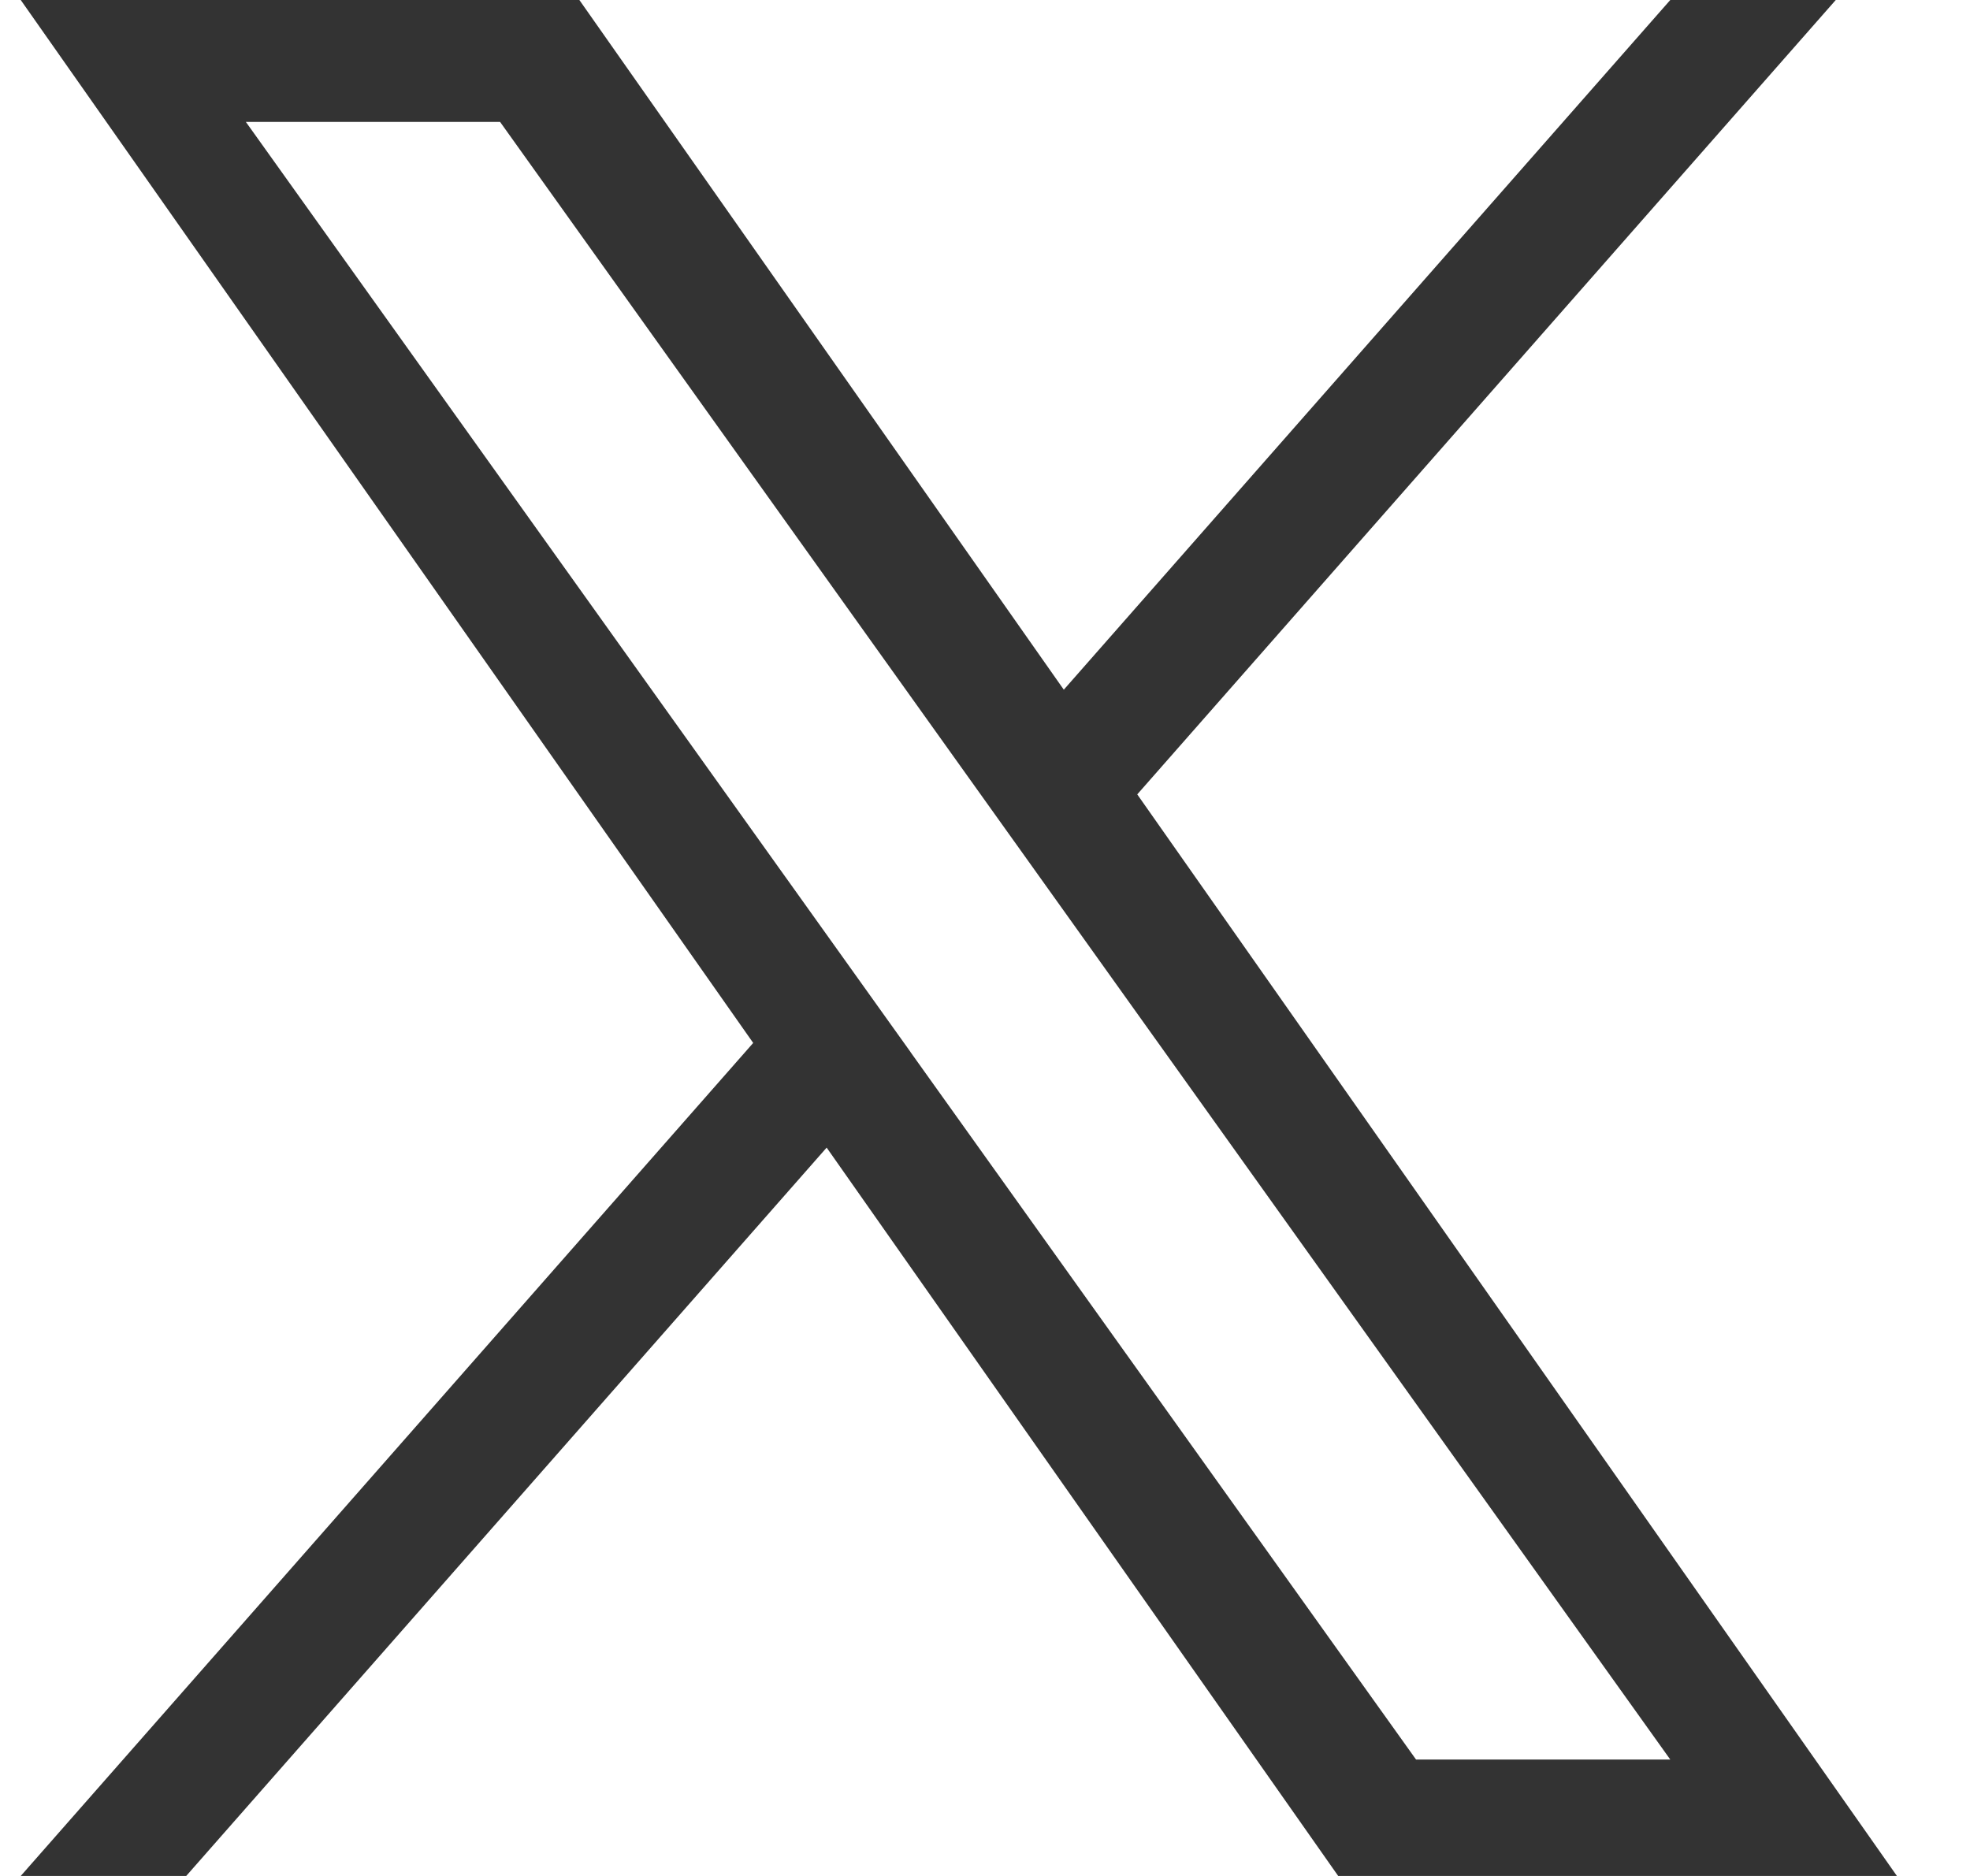 <svg width="21" height="20" viewBox="0 0 21 20" fill="none" xmlns="http://www.w3.org/2000/svg">
<path d="M12.123 8.469L19.569 0H17.805L11.34 7.353L6.176 0H0.221L8.029 11.119L0.221 20H1.985L8.812 12.235L14.265 20H20.221L12.123 8.469H12.123ZM9.707 11.217L8.916 10.11L2.621 1.3H5.331L10.411 8.41L11.202 9.517L17.805 18.759H15.095L9.707 11.218V11.217Z" fill="#333333"/>
</svg>
